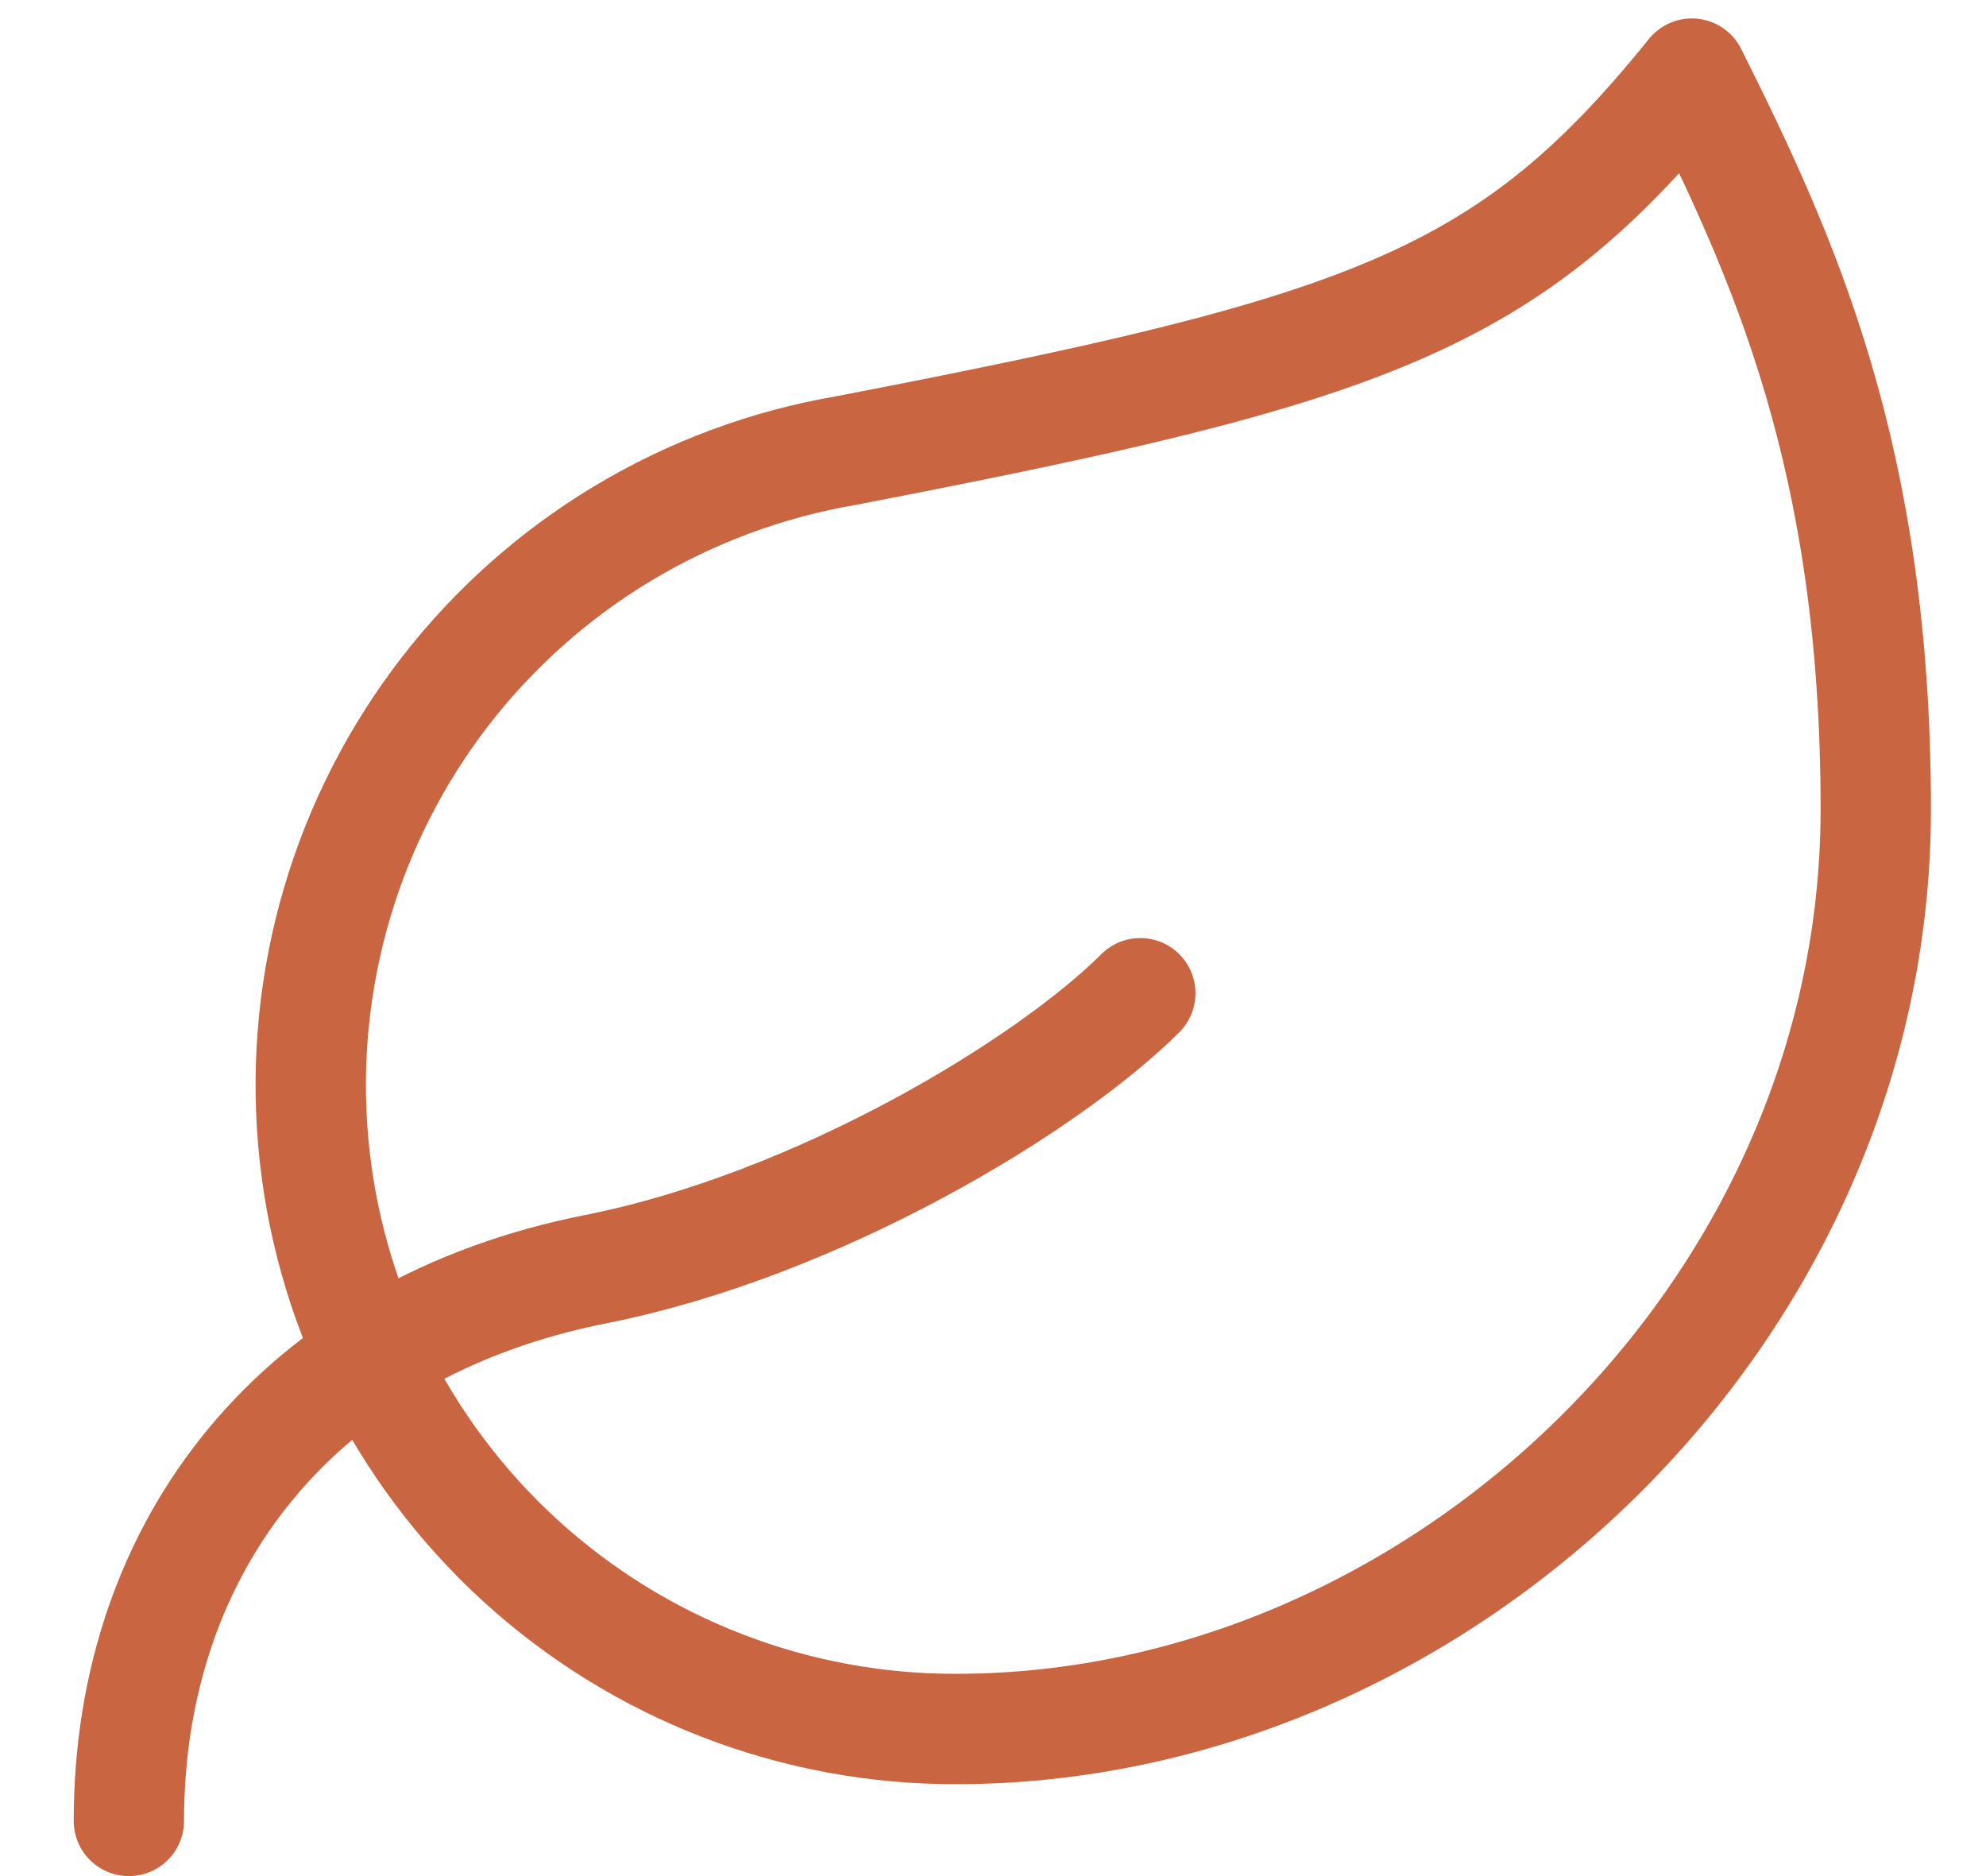 <svg xmlns="http://www.w3.org/2000/svg" fill="none" viewBox="0 0 18 17" height="17" width="18">
<path stroke-linejoin="round" stroke-linecap="round" stroke="#CA6542" d="M8.667 15.667C7.204 15.671 5.793 15.125 4.713 14.138C3.633 13.15 2.964 11.793 2.838 10.335C2.712 8.877 3.139 7.425 4.033 6.267C4.928 5.109 6.225 4.33 7.667 4.083C12.417 3.167 13.667 2.733 15.334 0.667C16.167 2.333 17.001 4.15 17.001 7.333C17.001 11.917 13.017 15.667 8.667 15.667Z"></path>
<path stroke-linejoin="round" stroke-linecap="round" stroke="#CA6542" d="M1.168 16.5C1.168 14 2.71 12.033 5.401 11.5C7.418 11.1 9.501 9.833 10.335 9"></path>
</svg>
